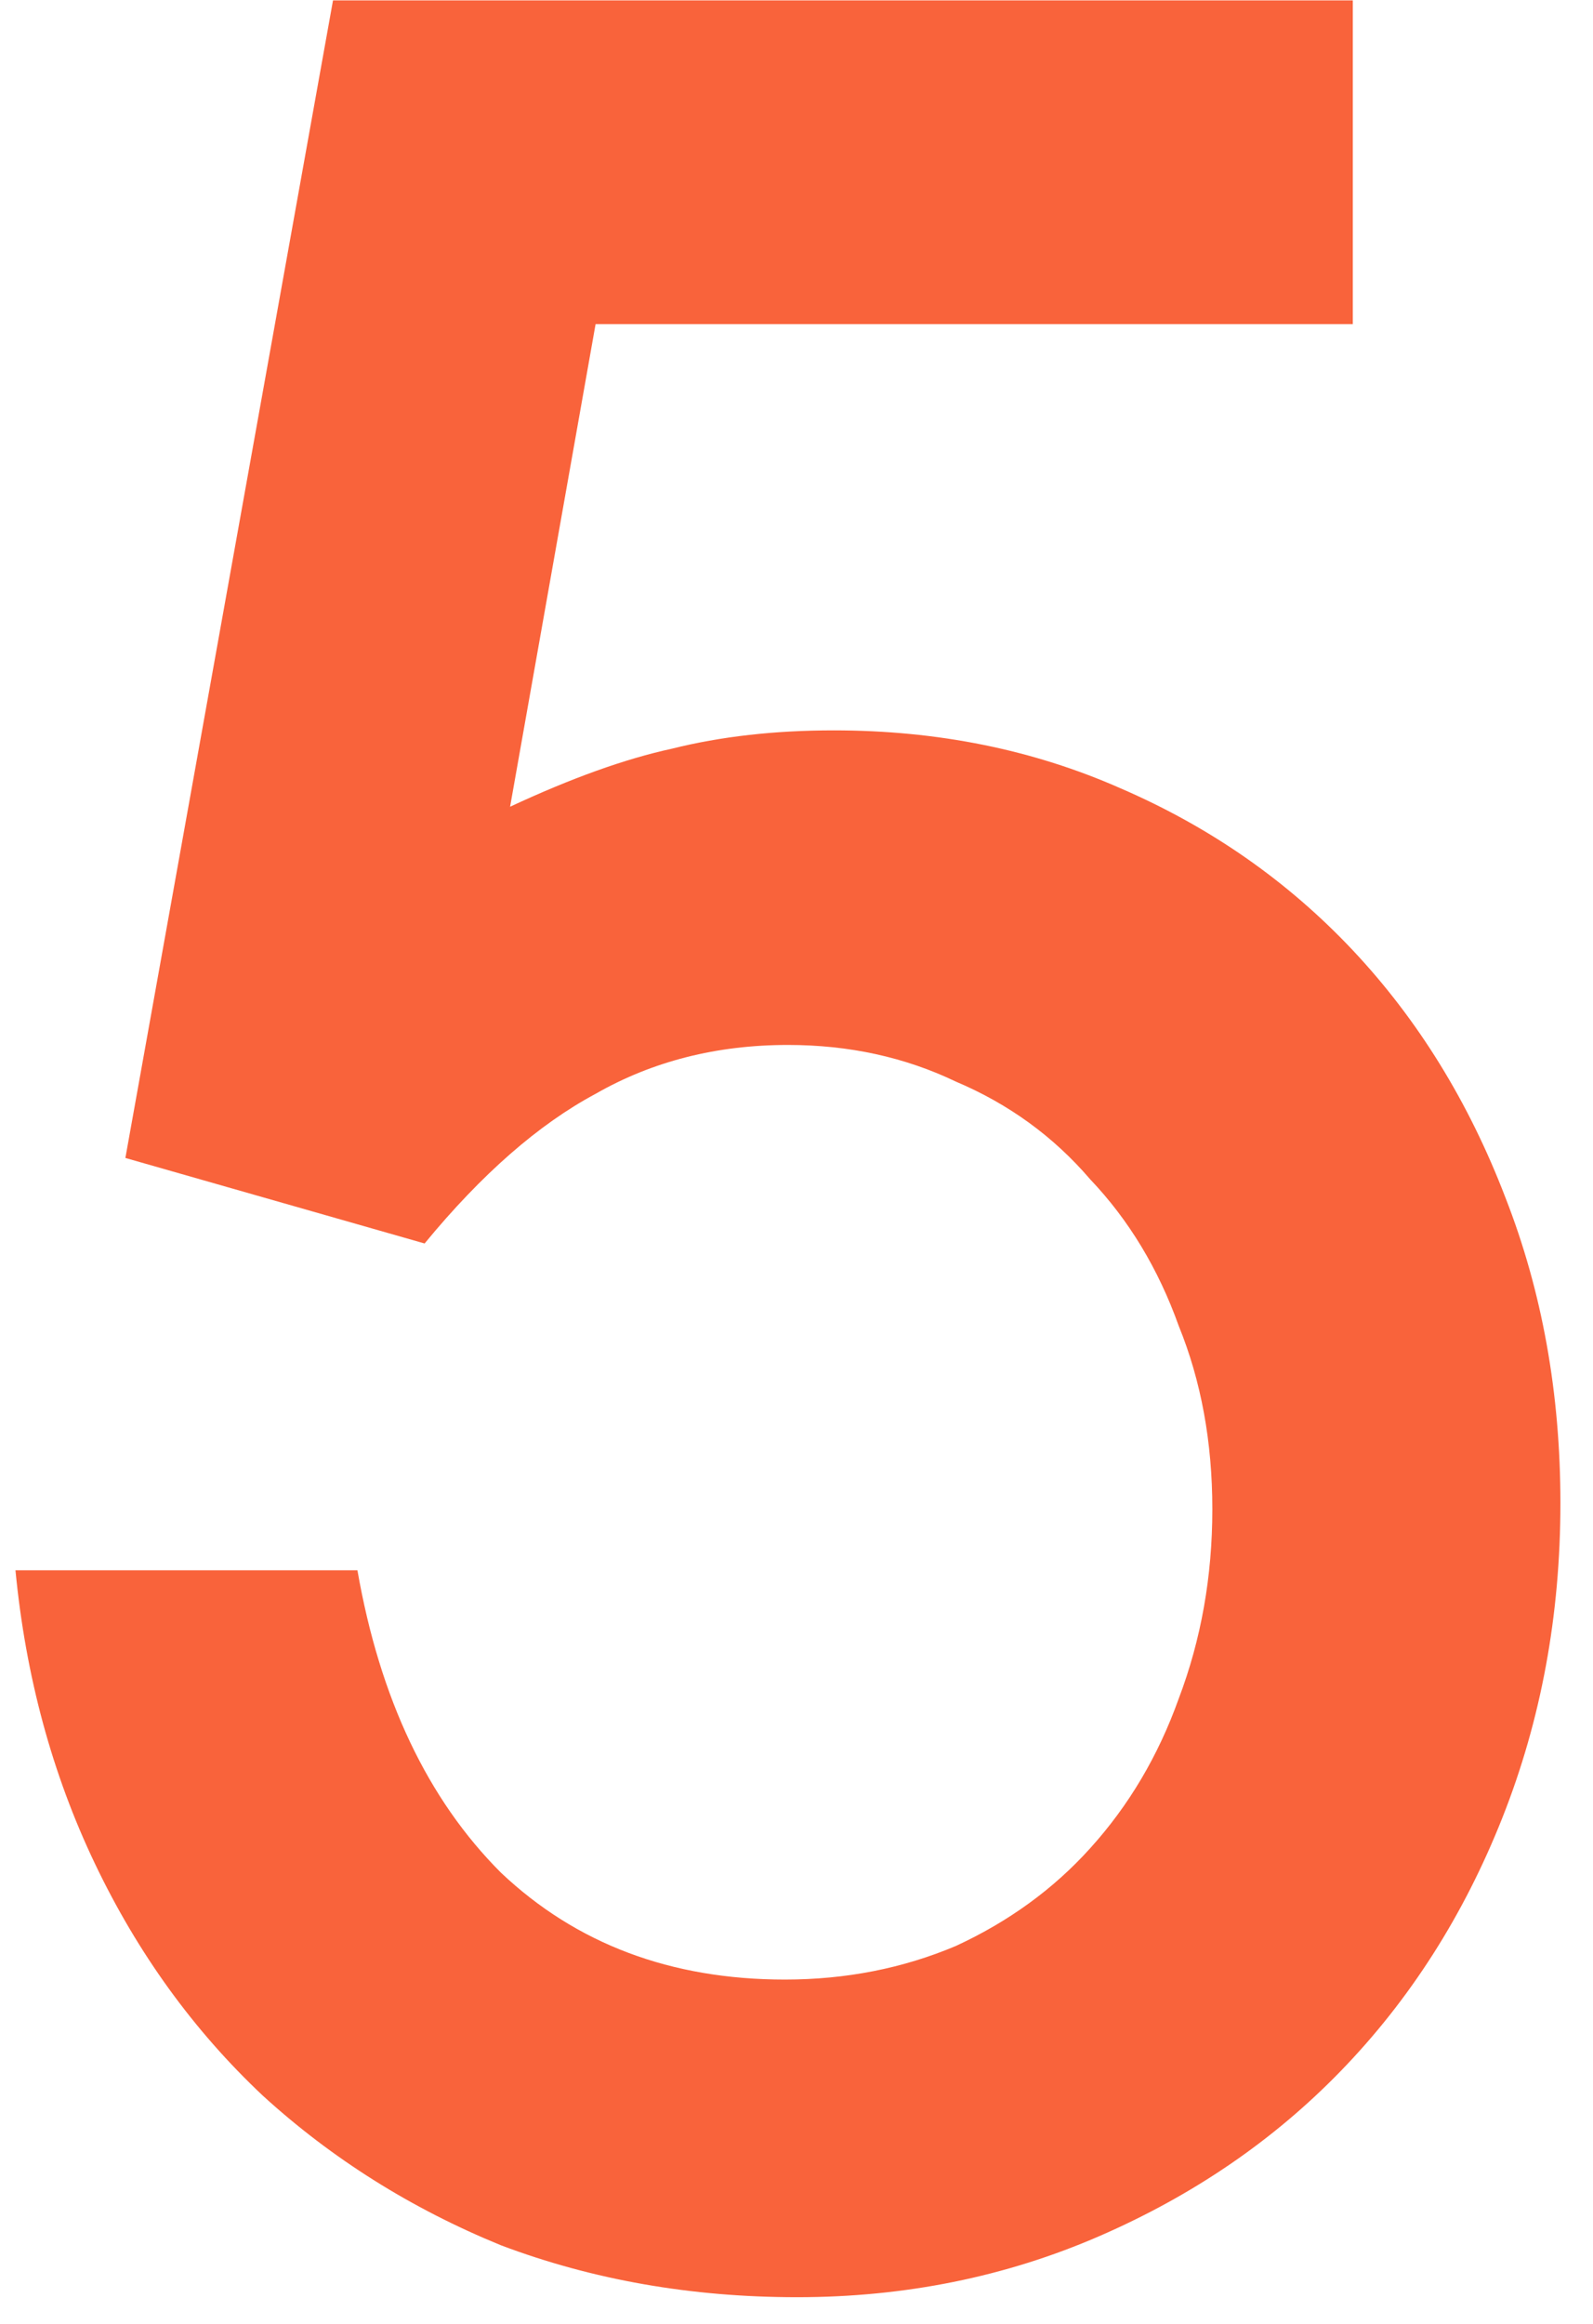 <?xml version="1.0" encoding="UTF-8"?> <svg xmlns="http://www.w3.org/2000/svg" width="24" height="35" viewBox="0 0 24 35" fill="none"><path d="M5.385 23.65C5.722 25.582 6.443 27.1 7.547 28.204C8.681 29.277 10.107 29.814 11.825 29.814C12.745 29.814 13.604 29.645 14.401 29.308C15.198 28.94 15.873 28.449 16.425 27.836C17.008 27.192 17.452 26.441 17.759 25.582C18.096 24.693 18.265 23.742 18.265 22.73C18.265 21.718 18.096 20.798 17.759 19.97C17.452 19.111 17.008 18.375 16.425 17.762C15.873 17.118 15.198 16.627 14.401 16.29C13.634 15.922 12.791 15.738 11.871 15.738C10.797 15.738 9.831 15.983 8.973 16.474C8.114 16.934 7.255 17.685 6.397 18.728L1.889 17.44L5.017 0.006H20.381V4.882H8.973L7.685 12.15C8.605 11.721 9.417 11.429 10.123 11.276C10.859 11.092 11.671 11 12.561 11C14.125 11 15.566 11.291 16.885 11.874C18.234 12.457 19.399 13.269 20.381 14.312C21.362 15.355 22.129 16.597 22.681 18.038C23.233 19.449 23.509 20.982 23.509 22.638C23.509 24.325 23.218 25.904 22.635 27.376C22.052 28.848 21.239 30.121 20.197 31.194C19.185 32.237 17.974 33.065 16.563 33.678C15.152 34.291 13.634 34.598 12.009 34.598C10.414 34.598 8.927 34.337 7.547 33.816C6.197 33.264 5.001 32.513 3.959 31.562C2.916 30.581 2.073 29.415 1.429 28.066C0.785 26.717 0.386 25.245 0.233 23.65H5.385Z" fill="#F9633B"></path></svg> 